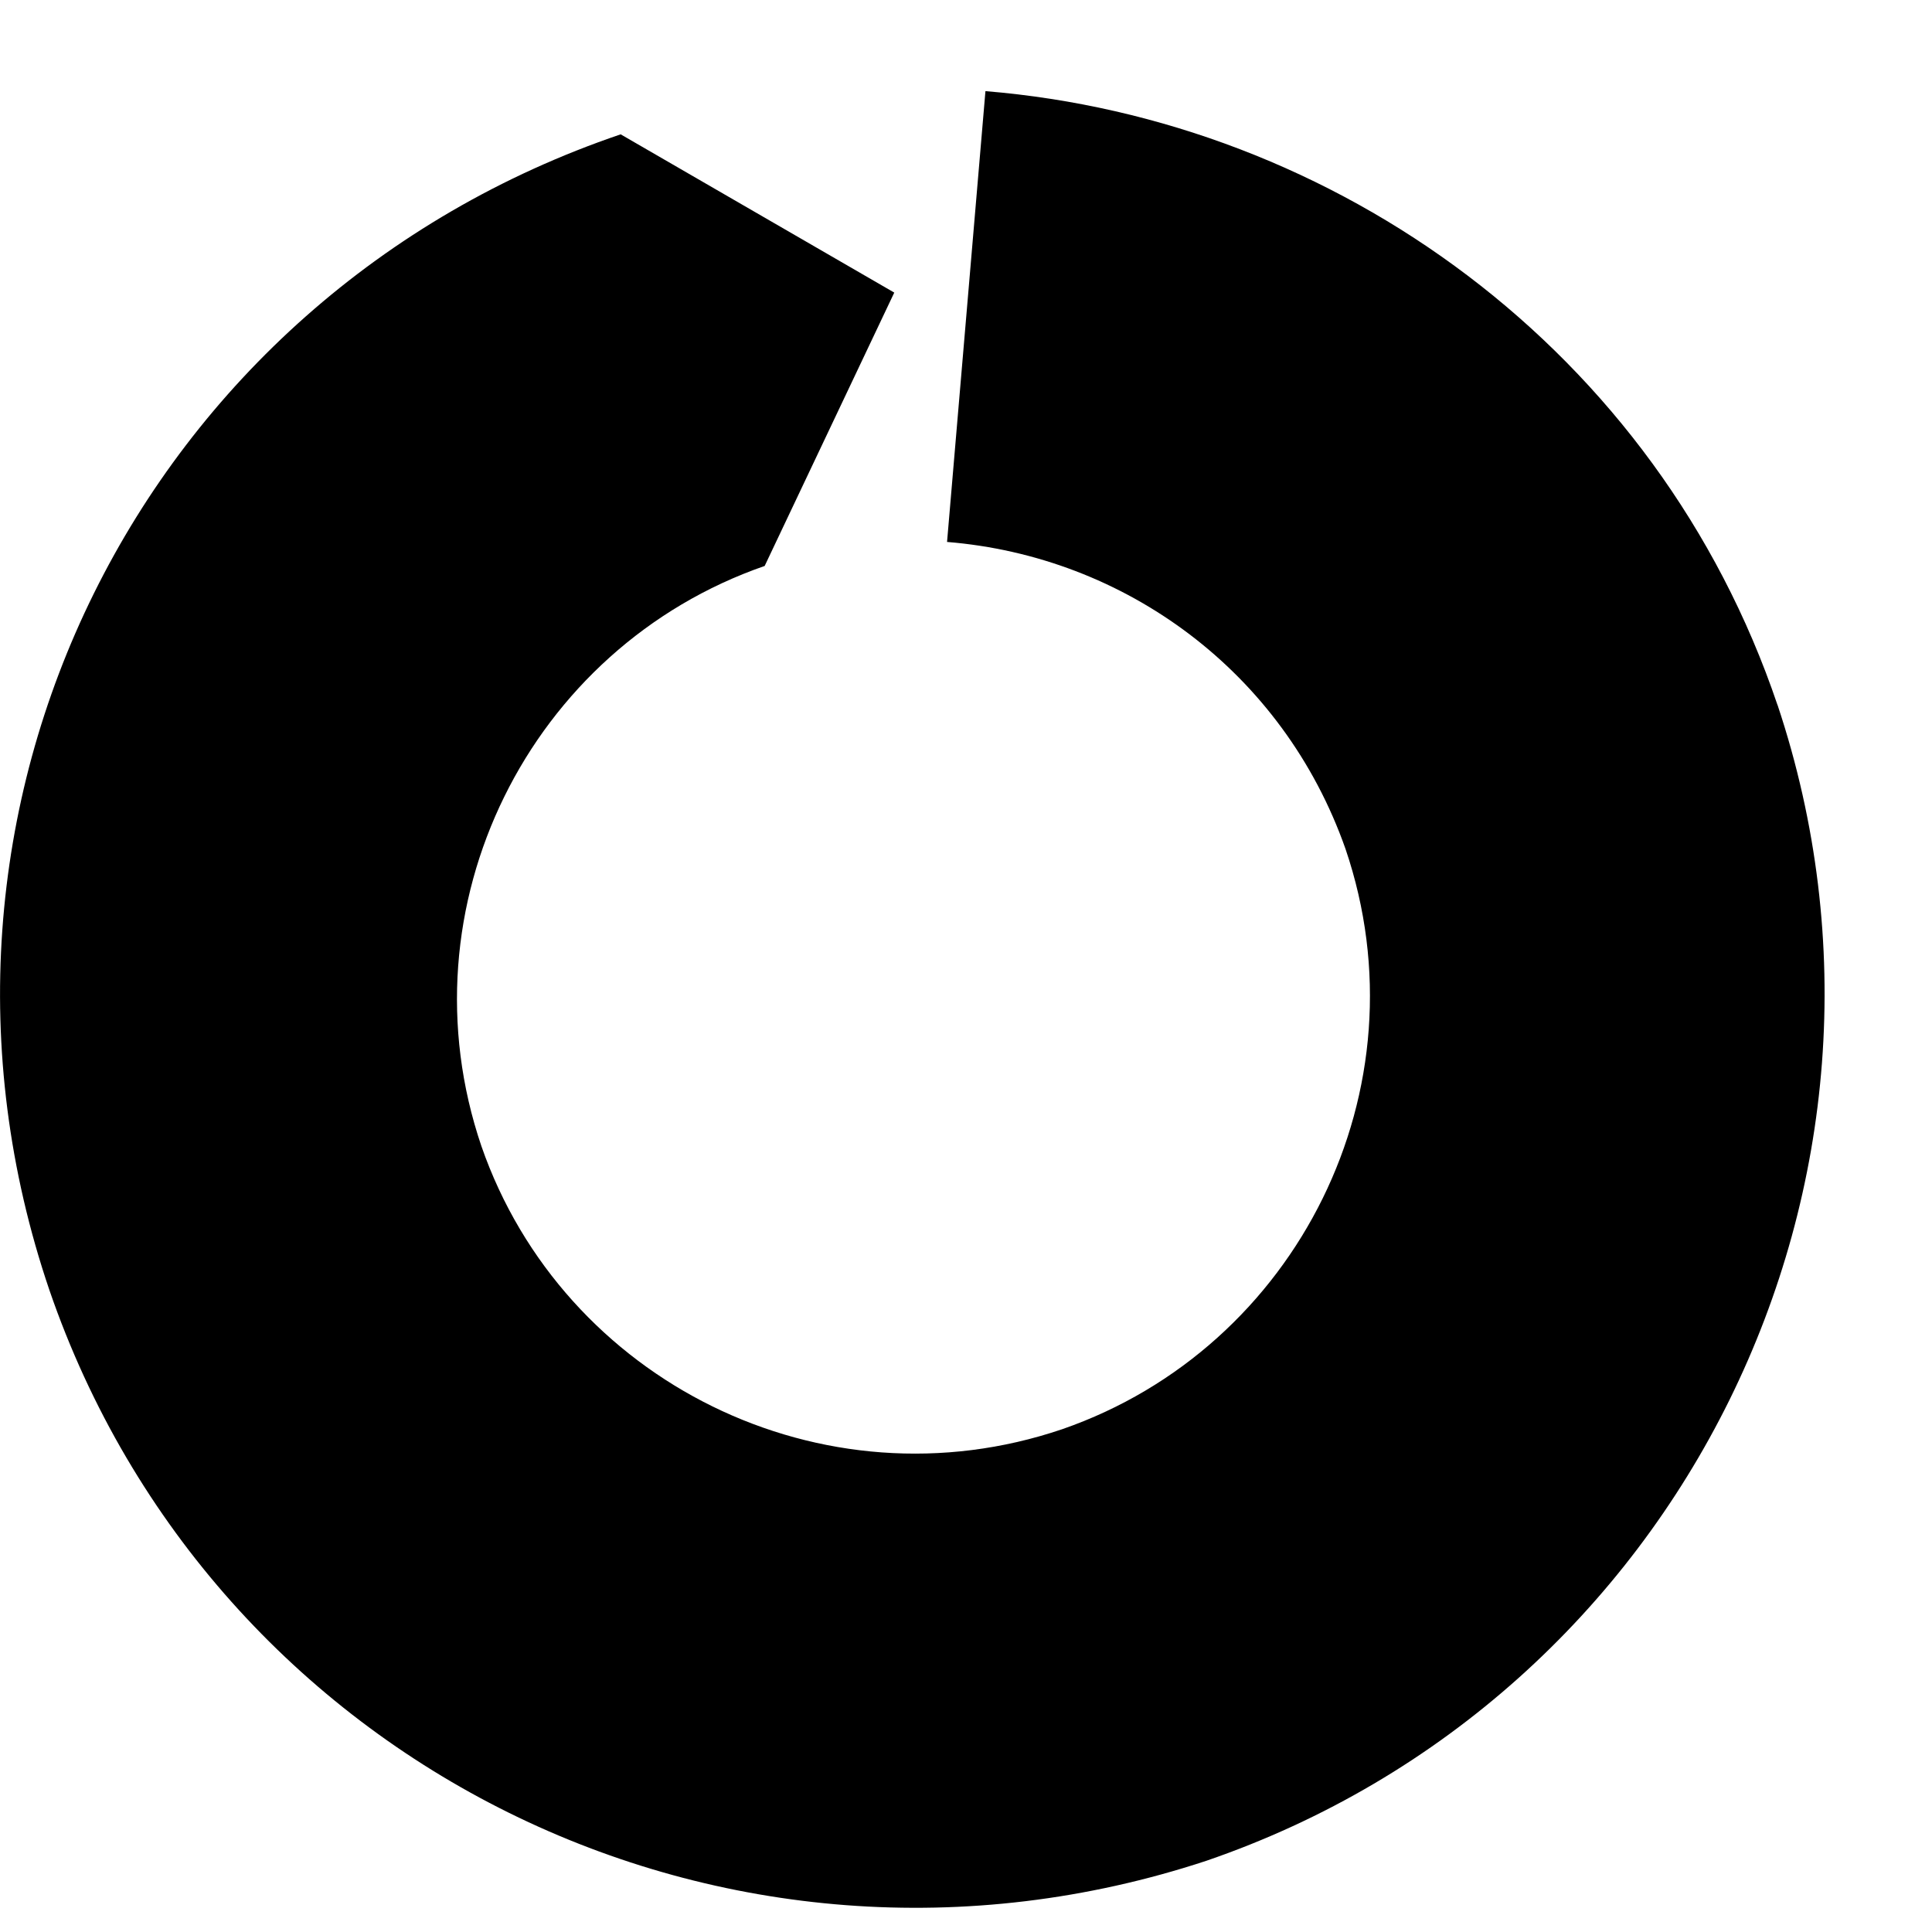 <svg height="47" viewBox="0 0 47 47" width="47" xmlns="http://www.w3.org/2000/svg"><path d="m43.241 17.15c-2.919-8.633-10.744-14.233-19.268-14.933l-.934 10.967c4.321.35 8.174 3.15 9.693 7.467 1.985 5.833-1.168 12.133-6.89 14.117-5.839 1.983-12.145-1.167-14.13-6.883-1.985-5.833 1.168-12.133 6.89-14.117l3.153-6.65-6.656-3.85c-11.678 3.967-17.867 16.45-13.897 28.117 3.97 11.55 16.466 17.733 28.144 13.883 11.561-3.967 17.75-16.567 13.897-28.117z" /></svg>